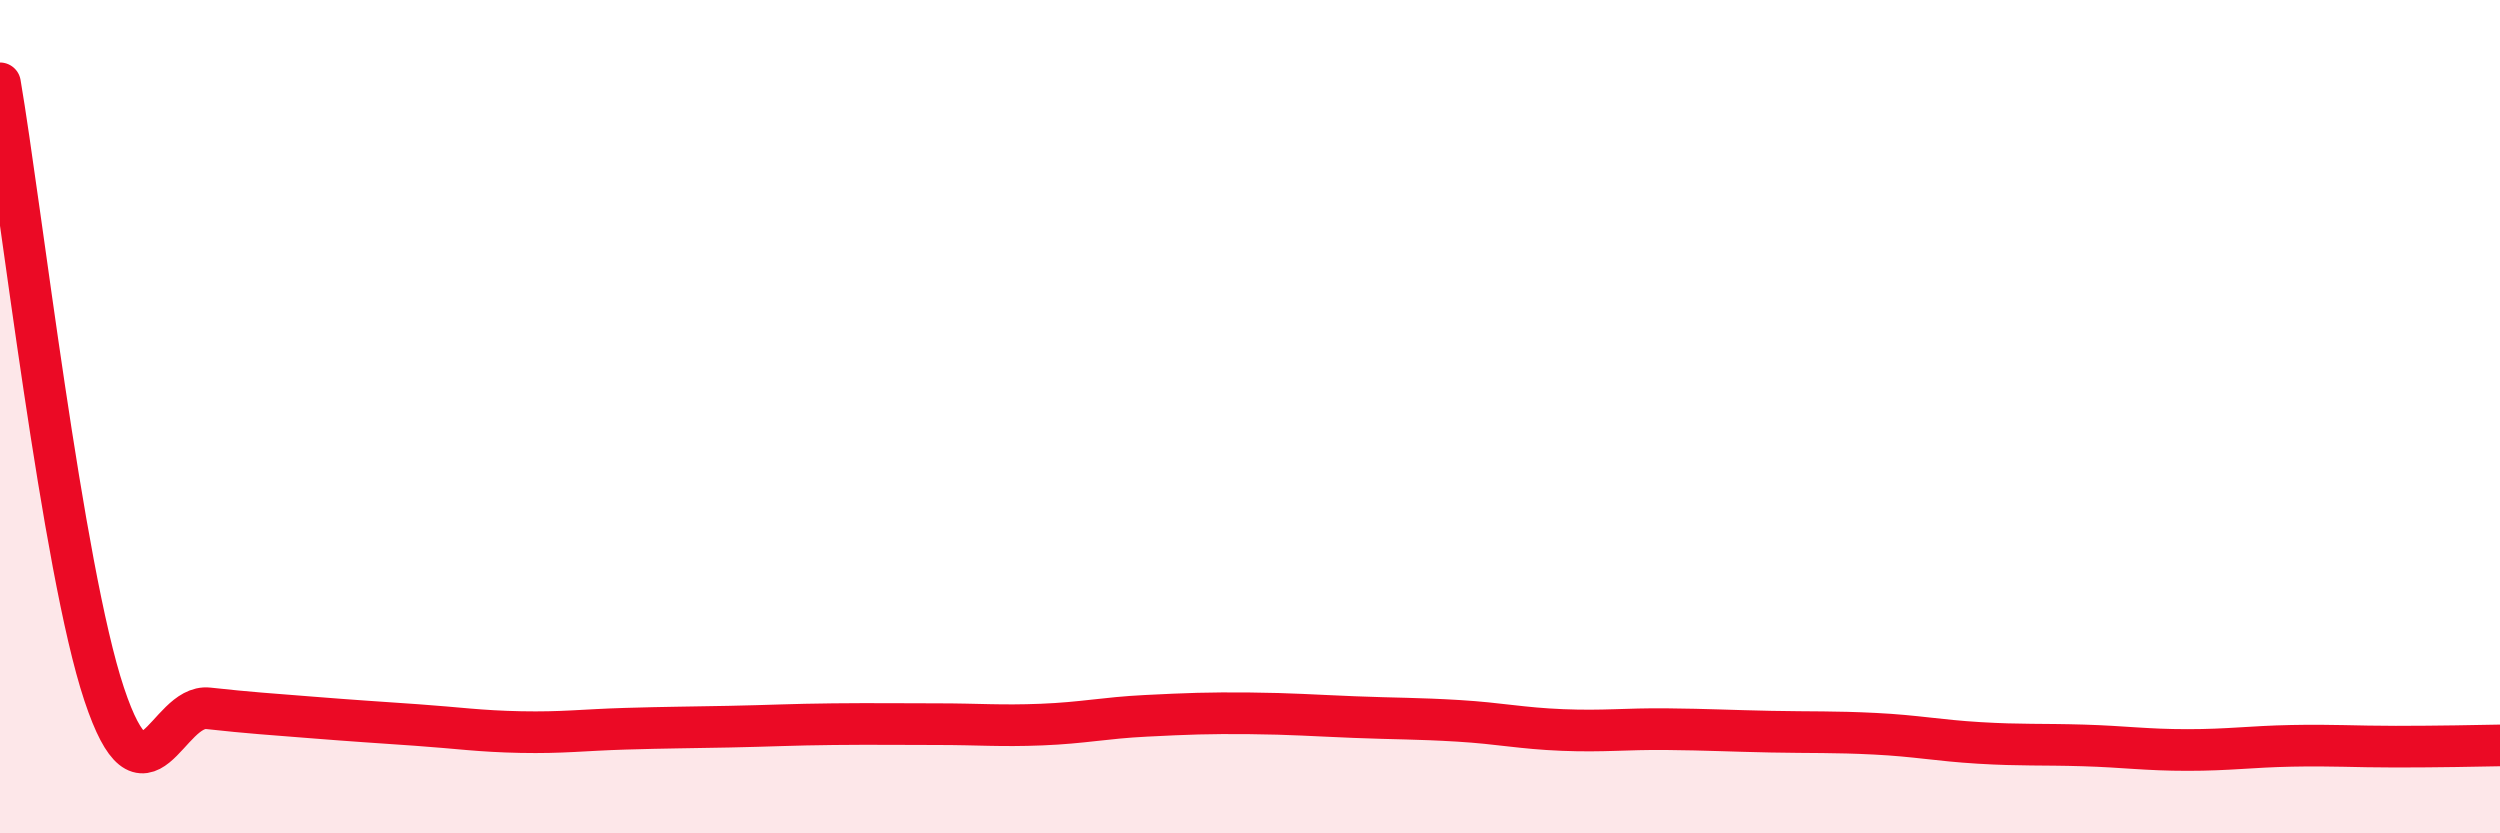 
    <svg width="60" height="20" viewBox="0 0 60 20" xmlns="http://www.w3.org/2000/svg">
      <path
        d="M 0,2 C 0.5,4.93 1.5,13.66 2.5,16.66 C 3.5,19.66 4,16.89 5,17 C 6,17.11 6.5,17.14 7.5,17.22 C 8.5,17.3 9,17.33 10,17.4 C 11,17.47 11.5,17.55 12.5,17.57 C 13.5,17.59 14,17.52 15,17.49 C 16,17.46 16.5,17.46 17.5,17.44 C 18.5,17.42 19,17.39 20,17.38 C 21,17.37 21.5,17.38 22.5,17.38 C 23.5,17.38 24,17.43 25,17.39 C 26,17.35 26.5,17.23 27.5,17.18 C 28.5,17.13 29,17.11 30,17.12 C 31,17.13 31.5,17.17 32.5,17.21 C 33.5,17.25 34,17.24 35,17.3 C 36,17.36 36.5,17.48 37.5,17.52 C 38.5,17.56 39,17.49 40,17.5 C 41,17.51 41.5,17.54 42.5,17.56 C 43.5,17.58 44,17.56 45,17.61 C 46,17.66 46.5,17.77 47.5,17.83 C 48.5,17.89 49,17.86 50,17.89 C 51,17.92 51.5,18 52.5,18 C 53.5,18 54,17.92 55,17.9 C 56,17.88 56.5,17.92 57.5,17.92 C 58.5,17.92 59.5,17.9 60,17.89L60 20L0 20Z"
        fill="#EB0A25"
        opacity="0.1"
        stroke-linecap="round"
        stroke-linejoin="round"
      />
      <path
        d="M 0,2 C 0.5,4.93 1.5,13.66 2.5,16.66 C 3.5,19.66 4,16.89 5,17 C 6,17.11 6.5,17.14 7.5,17.22 C 8.5,17.3 9,17.33 10,17.4 C 11,17.47 11.5,17.55 12.5,17.57 C 13.5,17.59 14,17.52 15,17.49 C 16,17.46 16.5,17.46 17.5,17.44 C 18.5,17.42 19,17.39 20,17.38 C 21,17.37 21.5,17.38 22.5,17.38 C 23.5,17.38 24,17.43 25,17.39 C 26,17.35 26.5,17.23 27.5,17.18 C 28.5,17.13 29,17.11 30,17.12 C 31,17.13 31.5,17.17 32.5,17.21 C 33.5,17.25 34,17.24 35,17.3 C 36,17.36 36.5,17.48 37.5,17.52 C 38.5,17.56 39,17.49 40,17.5 C 41,17.51 41.5,17.54 42.5,17.56 C 43.5,17.58 44,17.56 45,17.61 C 46,17.66 46.5,17.77 47.5,17.83 C 48.5,17.89 49,17.86 50,17.89 C 51,17.92 51.5,18 52.5,18 C 53.5,18 54,17.92 55,17.9 C 56,17.88 56.5,17.92 57.5,17.92 C 58.5,17.92 59.5,17.9 60,17.89"
        stroke="#EB0A25"
        stroke-width="1"
        fill="none"
        stroke-linecap="round"
        stroke-linejoin="round"
      />
    </svg>
  
